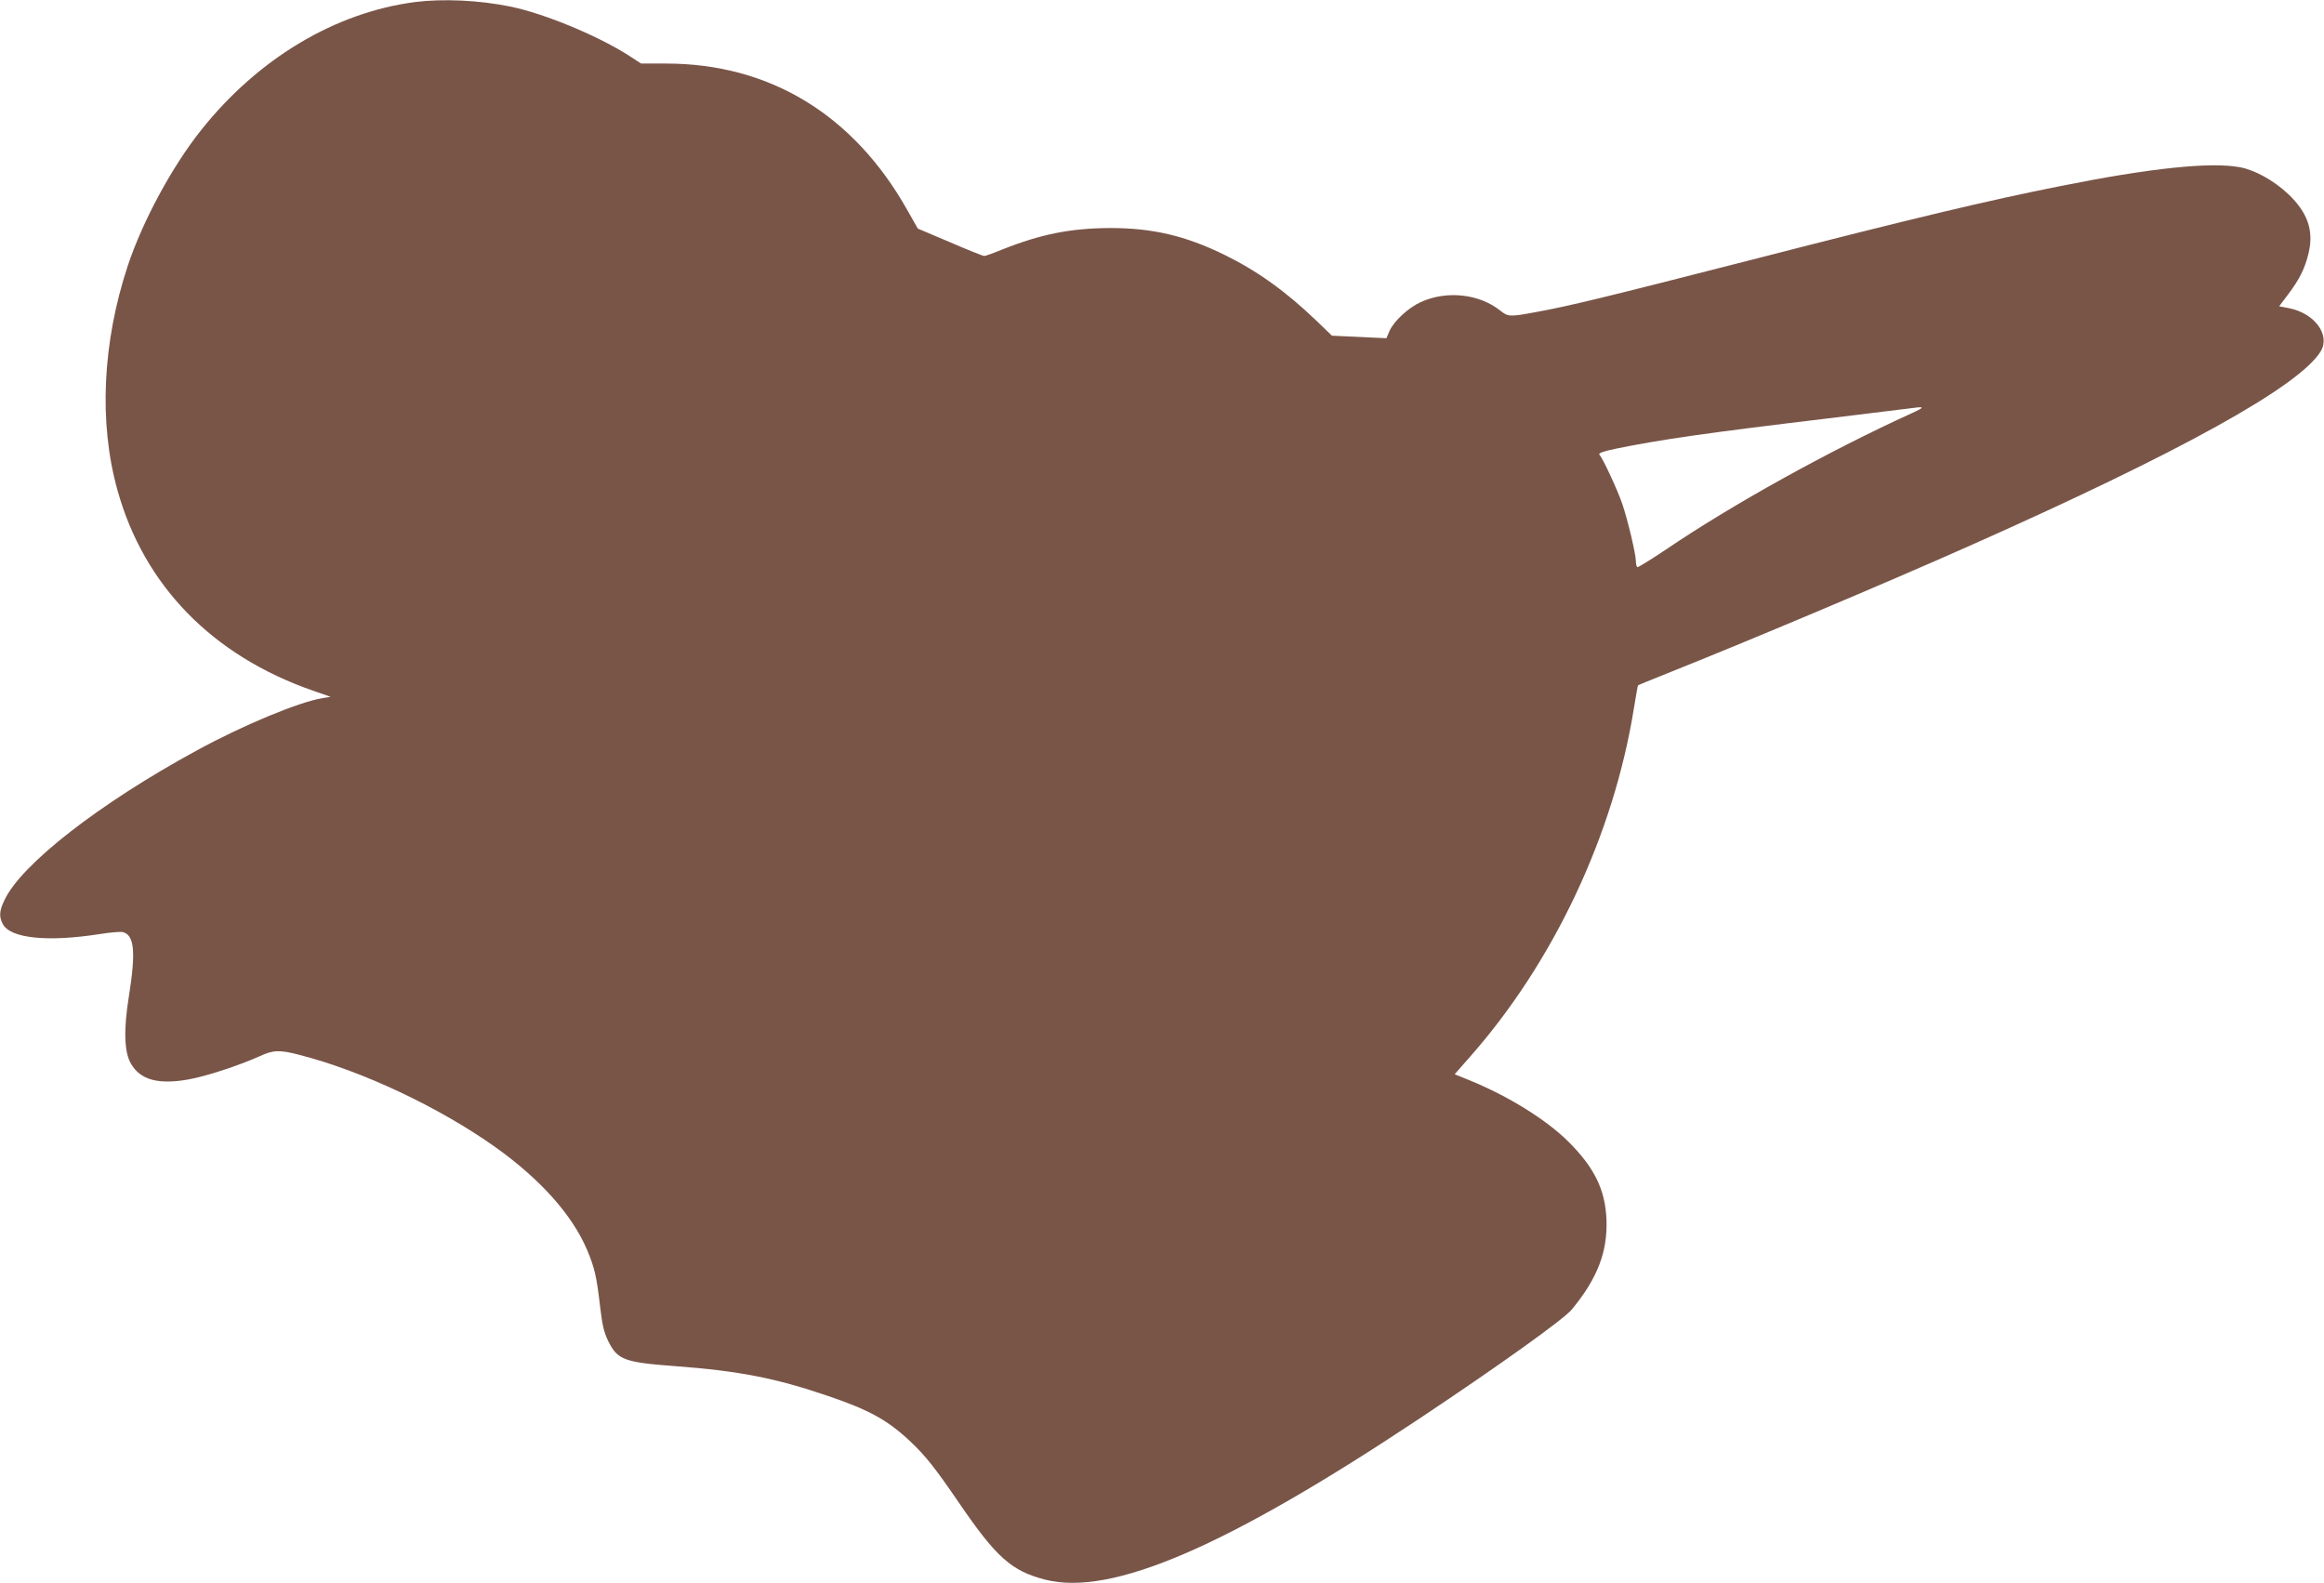 <?xml version="1.0" standalone="no"?>
<!DOCTYPE svg PUBLIC "-//W3C//DTD SVG 20010904//EN"
 "http://www.w3.org/TR/2001/REC-SVG-20010904/DTD/svg10.dtd">
<svg version="1.0" xmlns="http://www.w3.org/2000/svg"
 width="1280pt" height="872pt" viewBox="0 0 1280 872"
 preserveAspectRatio="xMidYMid meet">
<g transform="translate(0,872) scale(0.1,-0.1)"
fill="#795548" stroke="none">
<path d="M2288 8709 c-441 -57 -865 -310 -1179 -704 -160 -200 -323 -502 -405
-748 -140 -423 -161 -866 -57 -1237 146 -525 522 -911 1076 -1104 l98 -34 -43
-7 c-131 -21 -443 -151 -695 -289 -535 -291 -965 -626 -1058 -823 -29 -59 -31
-92 -10 -132 41 -80 247 -101 534 -56 57 9 114 14 127 11 64 -16 73 -107 34
-353 -30 -185 -26 -310 12 -373 51 -88 150 -115 314 -86 95 16 280 77 394 128
75 35 110 36 218 8 348 -89 771 -289 1081 -509 249 -178 424 -374 506 -569 40
-96 51 -143 70 -307 12 -104 21 -142 45 -192 51 -103 87 -117 370 -138 350
-26 554 -66 843 -165 224 -76 327 -133 450 -249 85 -80 137 -146 267 -336 207
-303 290 -378 477 -426 366 -93 1000 181 2068 892 441 294 787 542 832 596
142 172 198 319 191 497 -7 163 -66 284 -208 426 -122 122 -333 253 -547 340
l-81 33 80 91 c465 525 797 1231 908 1930 11 65 20 120 22 121 2 2 71 30 153
63 457 182 1208 499 1665 702 1171 520 1824 882 1942 1075 54 89 -32 208 -172
237 l-57 11 49 65 c64 84 95 148 114 232 28 122 -7 221 -114 322 -79 74 -183
132 -266 147 -162 30 -495 -5 -988 -104 -394 -78 -818 -179 -1693 -404 -829
-212 -1004 -255 -1201 -291 -140 -26 -148 -25 -192 10 -116 92 -295 111 -437
46 -68 -31 -146 -103 -171 -157 l-18 -42 -150 7 -150 7 -85 82 c-170 163 -327
275 -506 363 -217 106 -397 148 -630 148 -217 -1 -380 -33 -594 -118 -48 -20
-94 -36 -100 -36 -7 0 -92 34 -189 76 l-177 75 -59 104 c-296 525 -759 805
-1328 805 l-137 0 -63 41 c-170 110 -467 234 -658 273 -170 35 -371 44 -522
25z m8237 -2267 c-456 -208 -987 -503 -1345 -746 -85 -57 -158 -102 -162 -100
-4 3 -8 17 -8 32 0 40 -44 225 -75 317 -25 73 -104 245 -126 271 -7 8 21 18
93 33 246 50 486 85 1163 166 209 26 407 50 440 54 101 14 103 11 20 -27z"/>
</g>
</svg>
